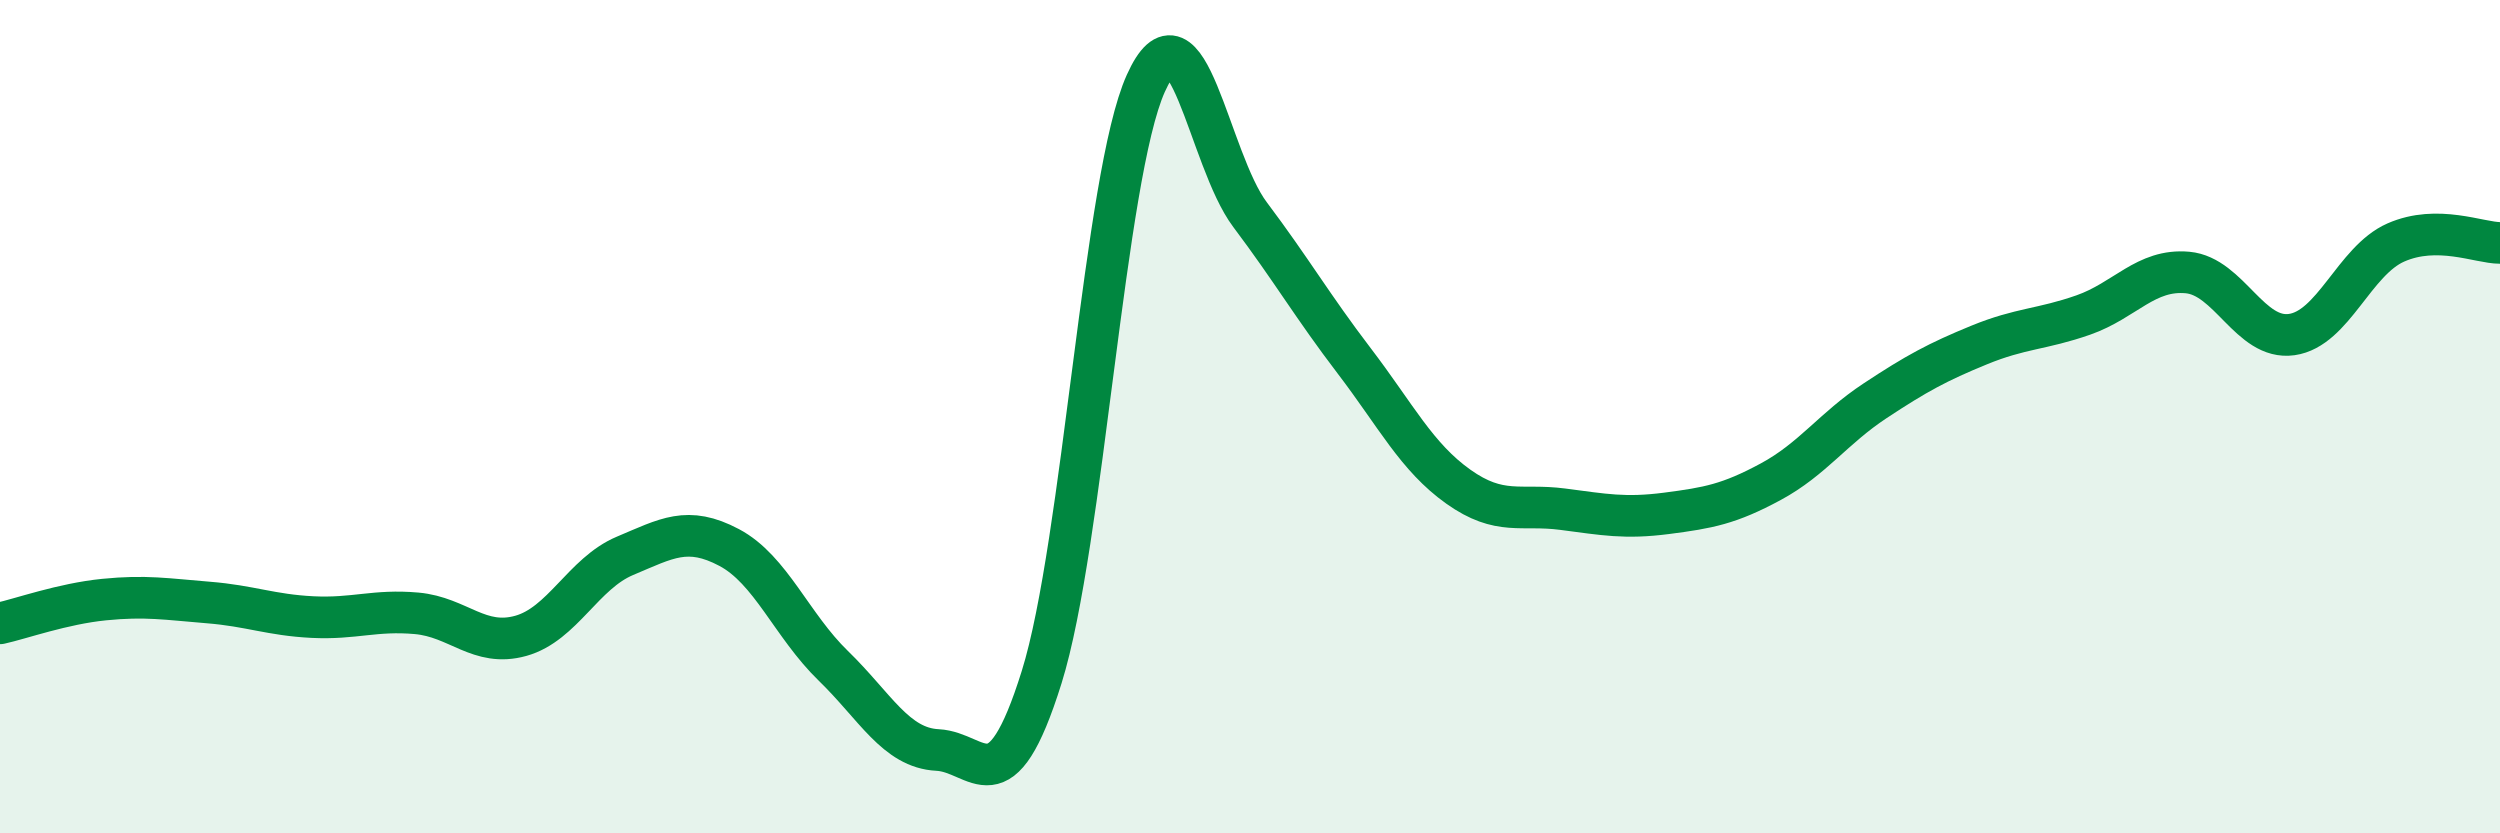 
    <svg width="60" height="20" viewBox="0 0 60 20" xmlns="http://www.w3.org/2000/svg">
      <path
        d="M 0,14.96 C 0.5,14.85 1.5,14.49 2.5,14.39 C 3.5,14.29 4,14.38 5,14.46 C 6,14.54 6.5,14.76 7.5,14.81 C 8.5,14.86 9,14.63 10,14.72 C 11,14.81 11.5,15.54 12.5,15.26 C 13.5,14.98 14,13.76 15,13.34 C 16,12.92 16.5,12.61 17.5,13.14 C 18.5,13.67 19,15.01 20,15.98 C 21,16.95 21.5,17.95 22.5,18 C 23.5,18.05 24,19.45 25,16.25 C 26,13.05 26.5,4.22 27.5,2 C 28.5,-0.22 29,3.82 30,5.15 C 31,6.48 31.5,7.35 32.5,8.66 C 33.5,9.97 34,10.97 35,11.68 C 36,12.39 36.5,12.09 37.5,12.22 C 38.5,12.35 39,12.45 40,12.32 C 41,12.19 41.5,12.1 42.5,11.56 C 43.5,11.02 44,10.28 45,9.62 C 46,8.96 46.5,8.69 47.5,8.28 C 48.5,7.87 49,7.91 50,7.56 C 51,7.21 51.5,6.45 52.5,6.54 C 53.5,6.63 54,8.17 55,8.03 C 56,7.89 56.5,6.26 57.5,5.82 C 58.5,5.38 59.5,5.83 60,5.83L60 20L0 20Z"
        fill="#008740"
        opacity="0.1"
        stroke-linecap="round"
        stroke-linejoin="round"
      />
      <path
        d="M 0,14.96 C 0.5,14.85 1.5,14.49 2.5,14.39 C 3.5,14.29 4,14.38 5,14.46 C 6,14.54 6.5,14.76 7.5,14.81 C 8.5,14.86 9,14.63 10,14.72 C 11,14.81 11.5,15.54 12.5,15.26 C 13.5,14.98 14,13.76 15,13.34 C 16,12.92 16.5,12.61 17.5,13.14 C 18.5,13.67 19,15.01 20,15.98 C 21,16.95 21.5,17.95 22.5,18 C 23.5,18.05 24,19.45 25,16.25 C 26,13.05 26.5,4.22 27.5,2 C 28.5,-0.22 29,3.82 30,5.15 C 31,6.48 31.5,7.35 32.5,8.66 C 33.5,9.97 34,10.97 35,11.68 C 36,12.39 36.5,12.09 37.5,12.22 C 38.5,12.35 39,12.45 40,12.32 C 41,12.19 41.5,12.1 42.5,11.56 C 43.5,11.02 44,10.28 45,9.62 C 46,8.96 46.5,8.69 47.5,8.28 C 48.5,7.87 49,7.91 50,7.56 C 51,7.21 51.5,6.45 52.5,6.54 C 53.5,6.63 54,8.17 55,8.03 C 56,7.89 56.5,6.26 57.5,5.82 C 58.5,5.38 59.5,5.83 60,5.83"
        stroke="#008740"
        stroke-width="1"
        fill="none"
        stroke-linecap="round"
        stroke-linejoin="round"
      />
    </svg>
  